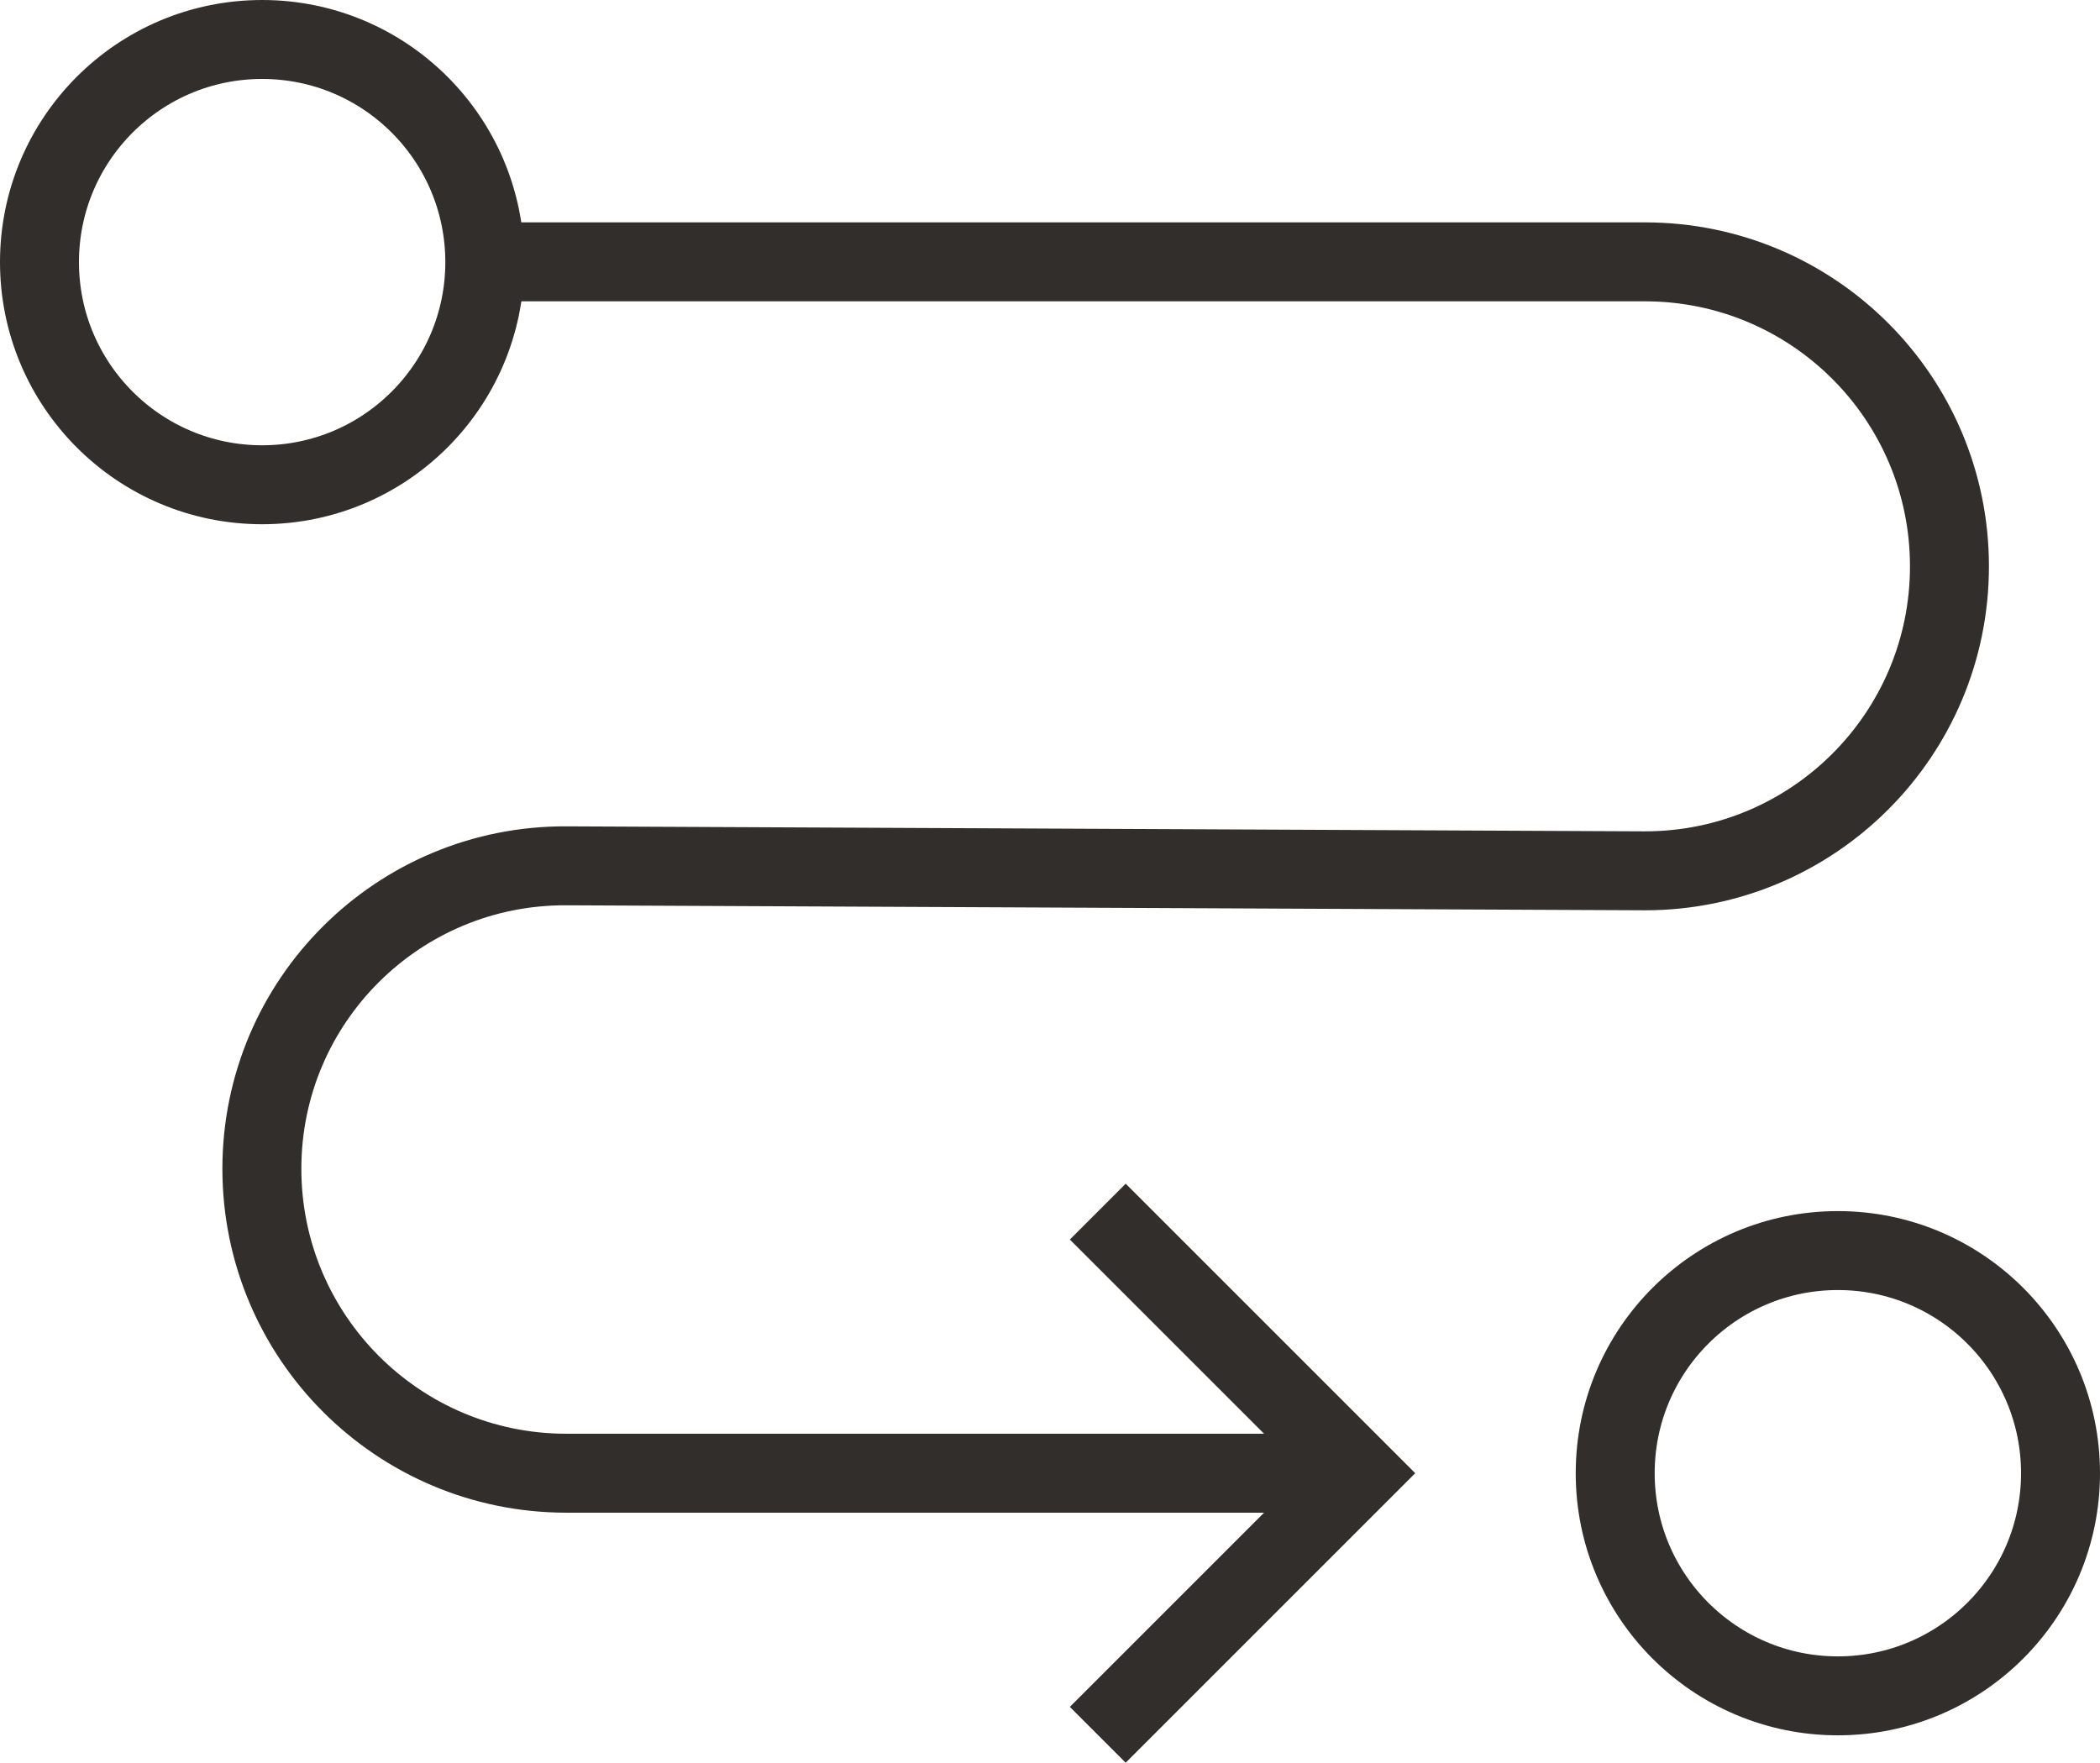<?xml version="1.0" encoding="UTF-8"?><svg id="Layer_2" xmlns="http://www.w3.org/2000/svg" viewBox="0 0 79.79 66.98"><defs><style>.cls-1{fill:none;stroke:#322e2b;stroke-miterlimit:10;stroke-width:3px;}</style></defs><g id="Layer_1-2"><circle class="cls-1" cx="9.96" cy="9.96" r="8.46"/><circle class="cls-1" cx="69.83" cy="55.98" r="8.46"/><path class="cls-1" d="m50.91,55.98h-29.39c-6.39,0-11.57-5.18-11.57-11.57h0c0-6.38,5.19-11.54,11.57-11.51l40.98.19c6.39,0,11.57-5.18,11.57-11.57h0c0-6.39-5.18-11.57-11.57-11.57H18.42"/><polyline class="cls-1" points="41.71 46.04 51.65 55.98 41.71 65.92"/></g></svg>